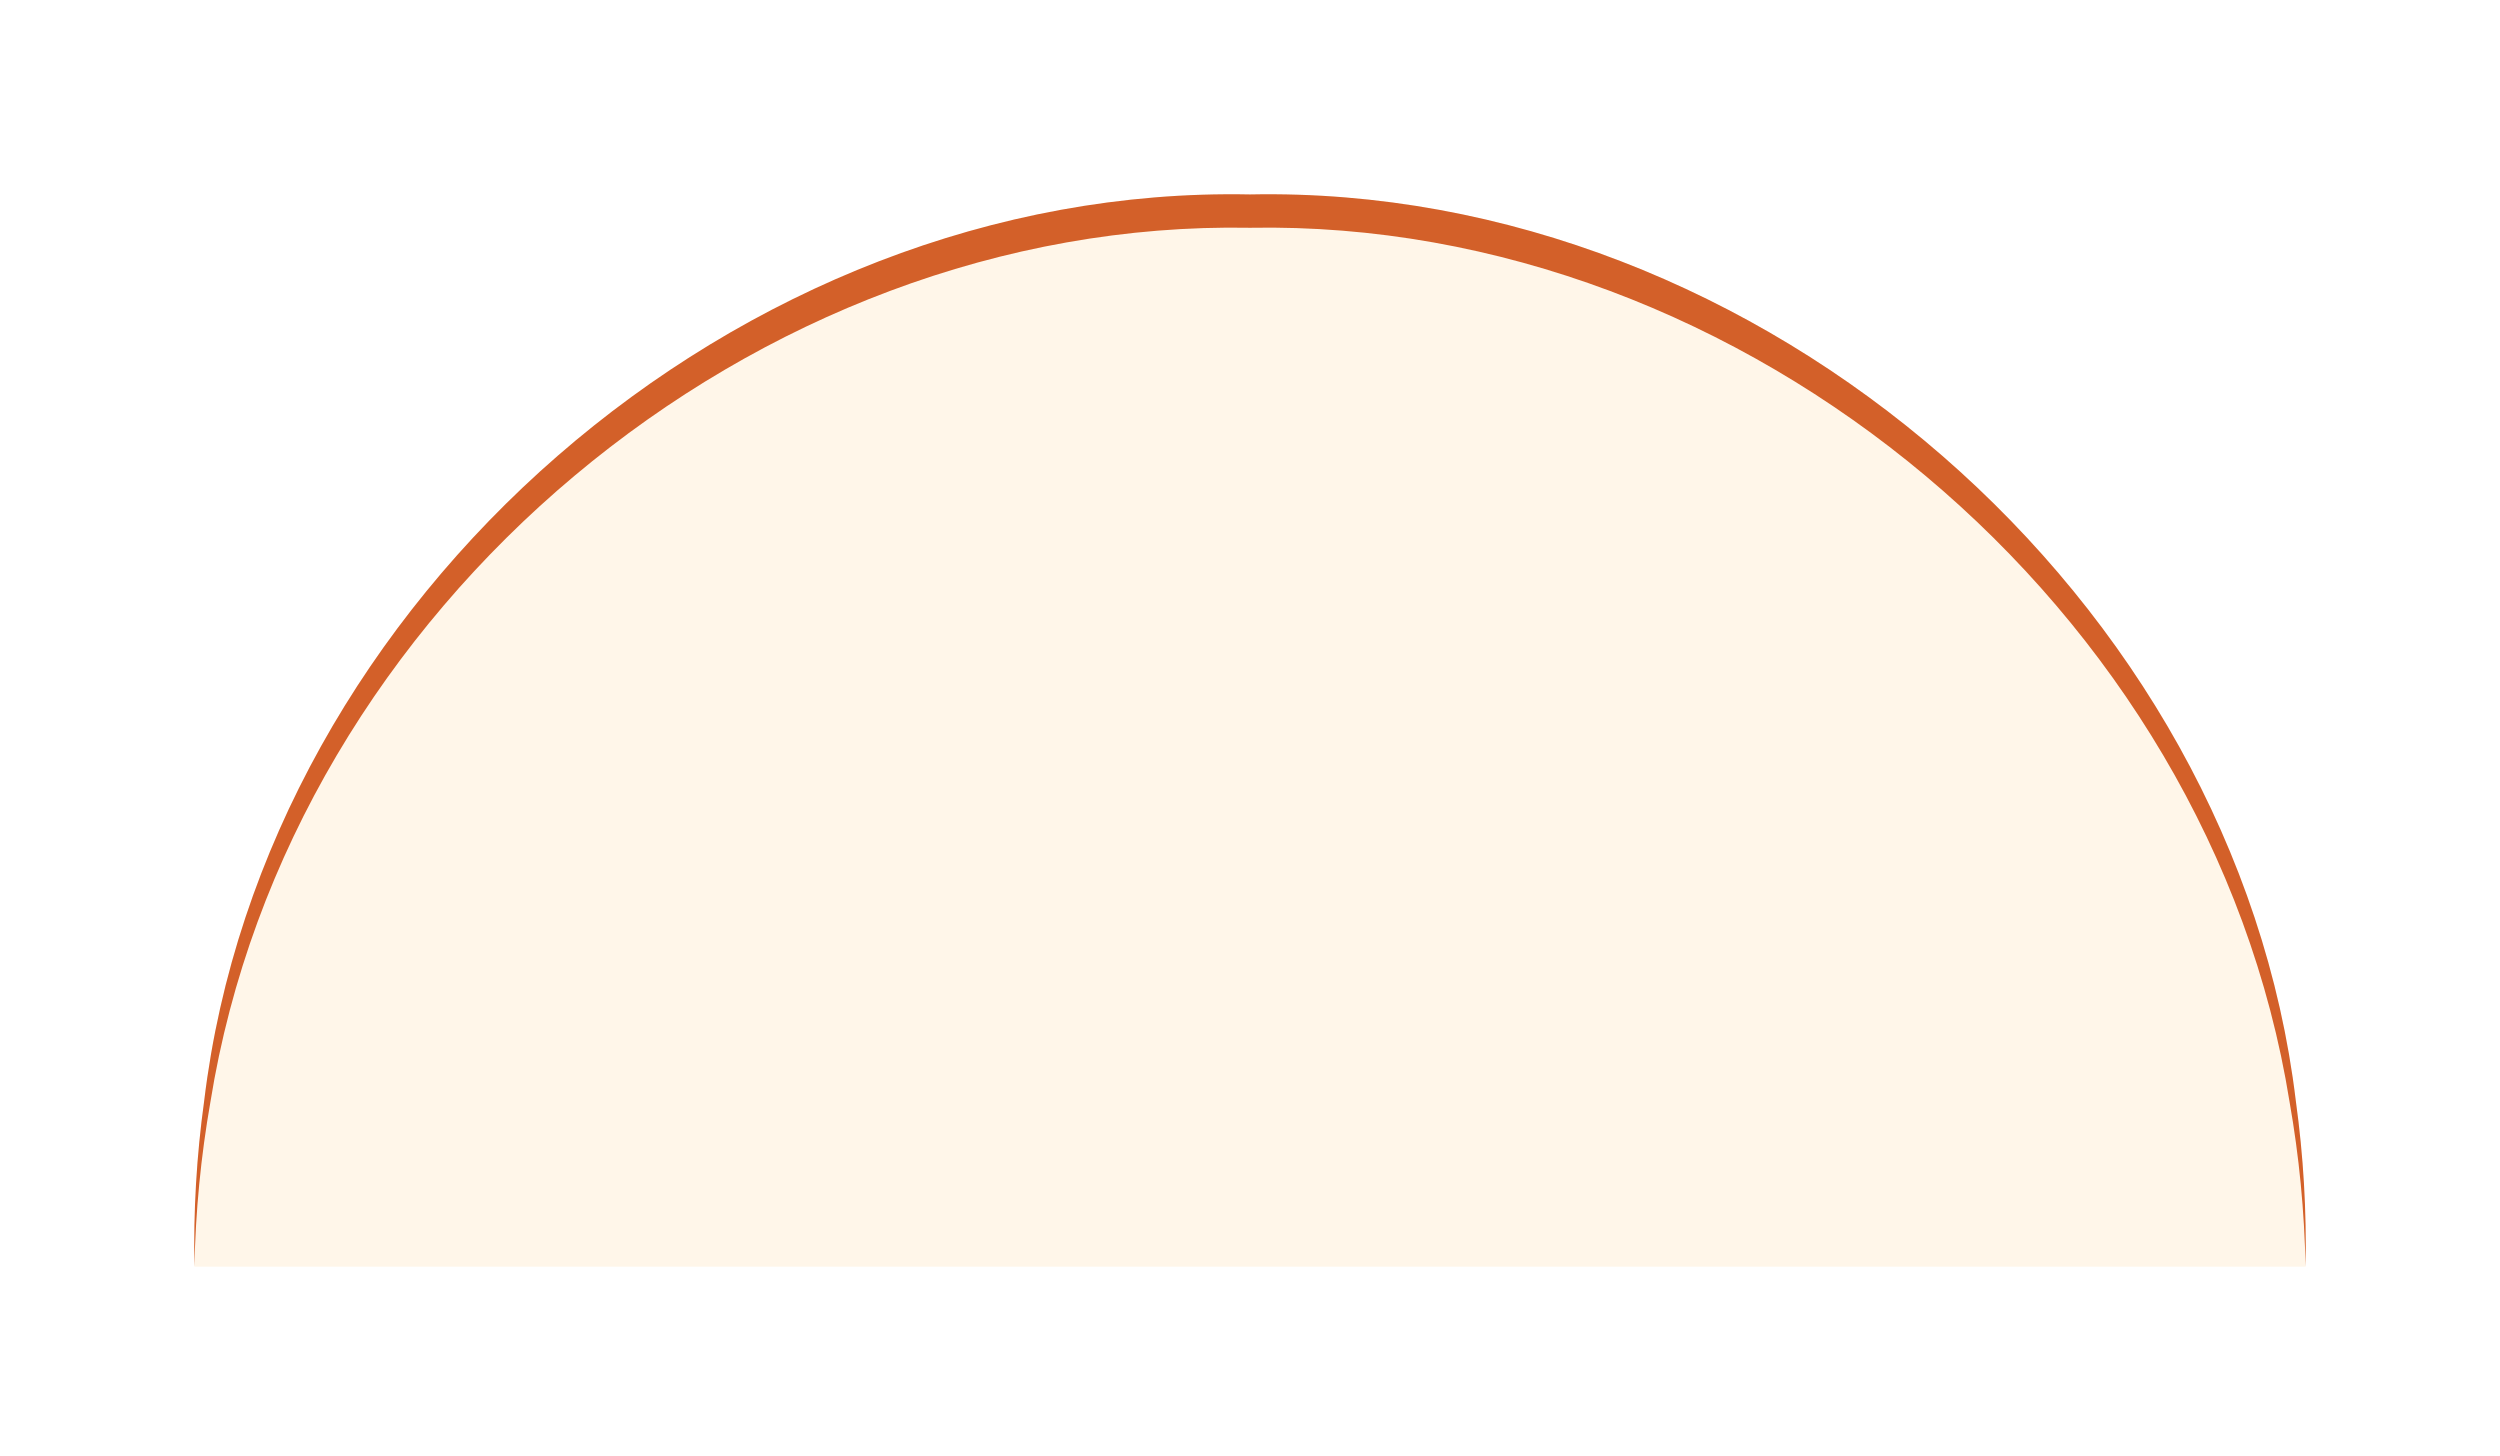 <?xml version="1.0" encoding="UTF-8"?> <svg xmlns="http://www.w3.org/2000/svg" width="450" height="262" viewBox="0 0 450 262" fill="none"><g clip-path="url(#clip0_1240_2)"><g filter="url(#filter0_d_1240_2)"><path d="M34.999 241C55 241 217 241 217 241C306.5 241 316.5 241 415 241C415.2 231.031 414.621 221.056 413.25 211.179C402.428 120.928 317.146 46.147 224.999 48C132.852 46.147 47.572 120.928 36.749 211.179C35.379 221.056 34.799 231.031 34.999 241Z" fill="#FFF6E9"></path><path d="M34.999 241C35.199 231.031 36.159 221.118 37.875 211.356C52.163 122.244 135.955 52.369 224.999 54C314.043 52.369 397.837 122.244 412.124 211.356C413.841 221.118 414.8 231.031 415 241C415.2 231.031 414.621 221.056 413.25 211.179C402.428 120.928 317.146 46.147 224.999 48C132.852 46.147 47.572 120.928 36.749 211.179C35.379 221.056 34.799 231.031 34.999 241Z" fill="#D36029"></path></g></g><defs><filter id="filter0_d_1240_2" x="0.961" y="0.966" width="448.078" height="261.034" filterUnits="userSpaceOnUse" color-interpolation-filters="sRGB"><feFlood flood-opacity="0" result="BackgroundImageFix"></feFlood><feColorMatrix in="SourceAlpha" type="matrix" values="0 0 0 0 0 0 0 0 0 0 0 0 0 0 0 0 0 0 127 0" result="hardAlpha"></feColorMatrix><feOffset dy="-13"></feOffset><feGaussianBlur stdDeviation="17"></feGaussianBlur><feComposite in2="hardAlpha" operator="out"></feComposite><feColorMatrix type="matrix" values="0 0 0 0 0 0 0 0 0 0 0 0 0 0 0 0 0 0 0.15 0"></feColorMatrix><feBlend mode="normal" in2="BackgroundImageFix" result="effect1_dropShadow_1240_2"></feBlend><feBlend mode="normal" in="SourceGraphic" in2="effect1_dropShadow_1240_2" result="shape"></feBlend></filter><clipPath id="clip0_1240_2"><rect width="450" height="262" fill="white"></rect></clipPath></defs></svg> 